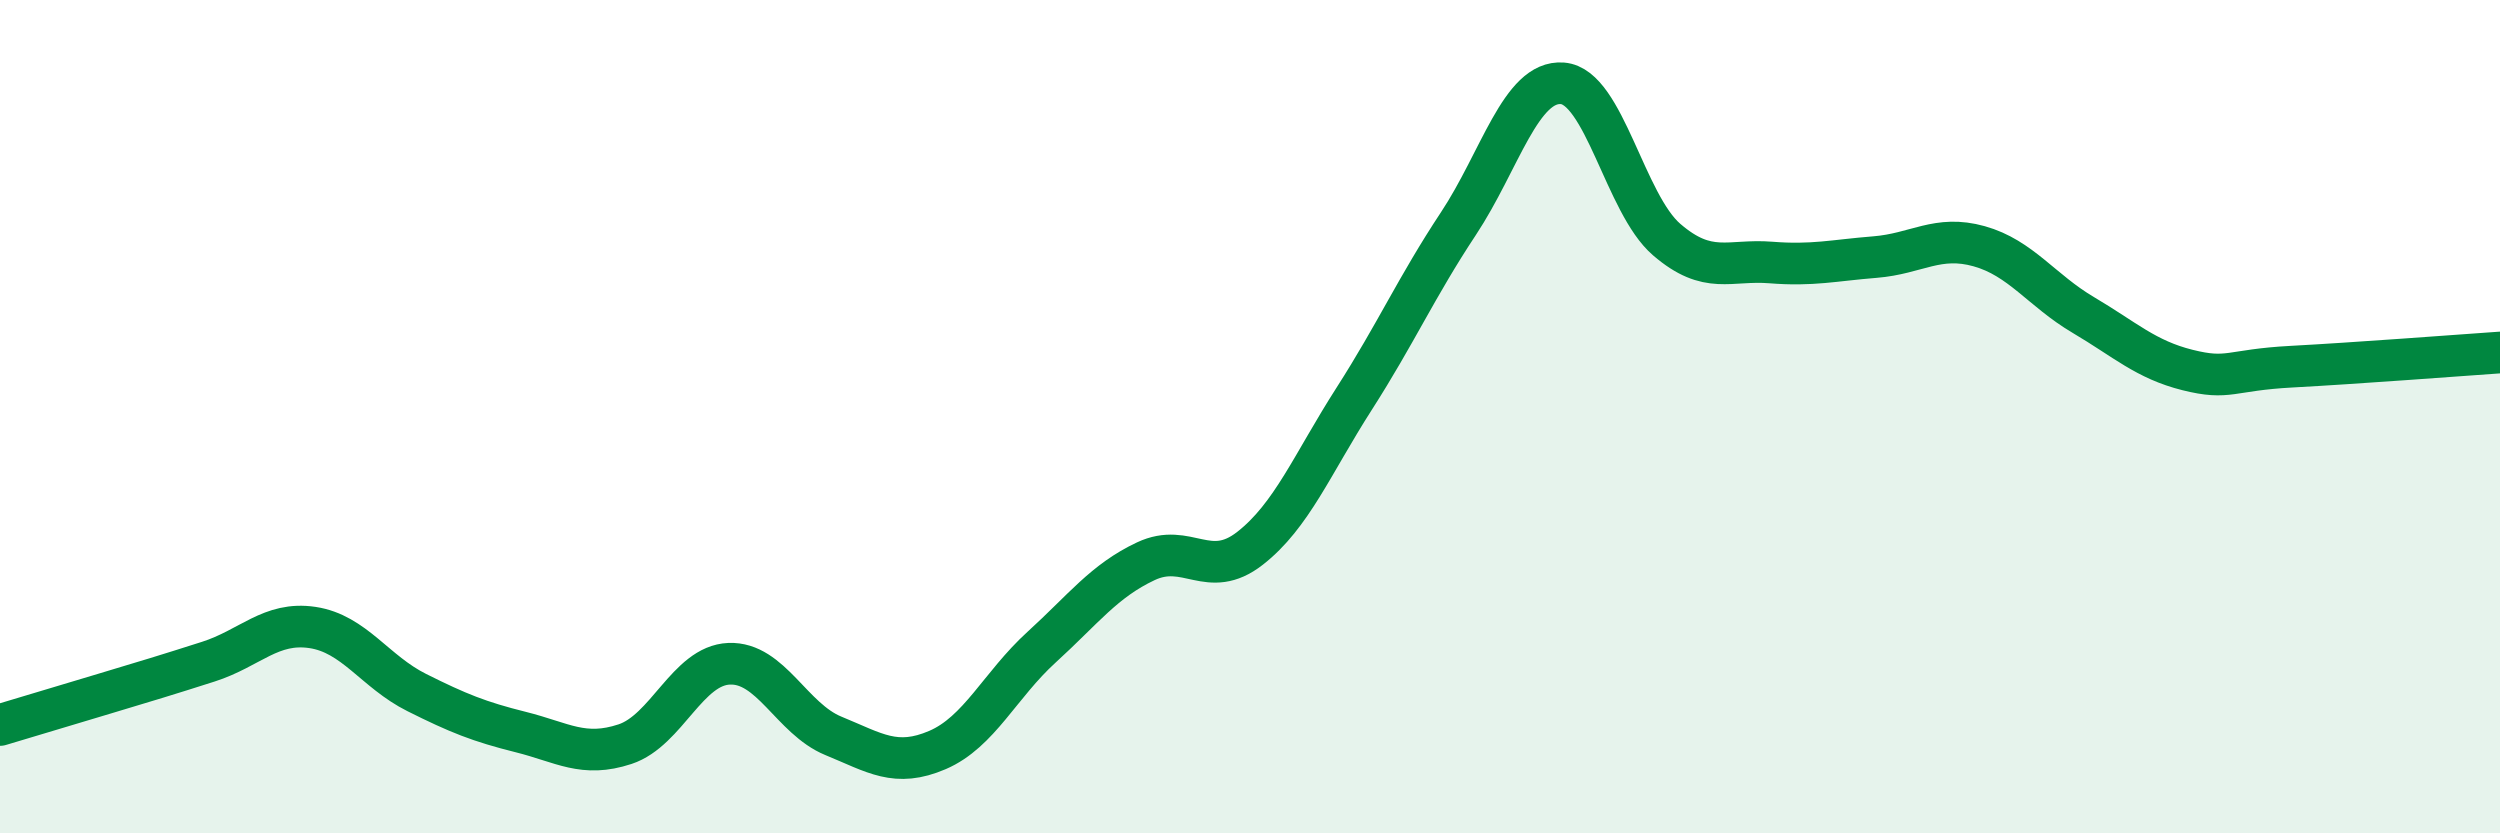 
    <svg width="60" height="20" viewBox="0 0 60 20" xmlns="http://www.w3.org/2000/svg">
      <path
        d="M 0,17.4 C 0.5,17.25 1.5,16.95 2.5,16.65 C 3.5,16.35 4,16.2 5,15.88 C 6,15.56 6.5,14.91 7.5,15.06 C 8.5,15.21 9,16.12 10,16.62 C 11,17.12 11.5,17.32 12.5,17.57 C 13.5,17.82 14,18.19 15,17.86 C 16,17.53 16.5,15.97 17.5,15.93 C 18.5,15.89 19,17.25 20,17.66 C 21,18.07 21.5,18.43 22.5,18 C 23.5,17.57 24,16.44 25,15.53 C 26,14.62 26.5,13.94 27.5,13.47 C 28.5,13 29,13.94 30,13.16 C 31,12.38 31.5,11.13 32.5,9.57 C 33.5,8.01 34,6.88 35,5.37 C 36,3.86 36.5,1.92 37.5,2 C 38.5,2.08 39,4.89 40,5.75 C 41,6.61 41.5,6.22 42.5,6.3 C 43.5,6.38 44,6.25 45,6.17 C 46,6.09 46.5,5.63 47.5,5.91 C 48.5,6.19 49,6.97 50,7.56 C 51,8.15 51.5,8.63 52.5,8.88 C 53.5,9.13 53.5,8.88 55,8.8 C 56.5,8.72 59,8.53 60,8.46L60 20L0 20Z"
        fill="#008740"
        opacity="0.1"
        stroke-linecap="round"
        stroke-linejoin="round"
      />
      <path
        d="M 0,17.4 C 0.5,17.25 1.5,16.95 2.5,16.65 C 3.5,16.35 4,16.2 5,15.88 C 6,15.56 6.5,14.91 7.5,15.06 C 8.5,15.21 9,16.12 10,16.62 C 11,17.12 11.5,17.32 12.5,17.57 C 13.5,17.82 14,18.19 15,17.86 C 16,17.53 16.5,15.97 17.5,15.93 C 18.5,15.89 19,17.25 20,17.66 C 21,18.07 21.5,18.43 22.5,18 C 23.5,17.57 24,16.44 25,15.53 C 26,14.62 26.5,13.94 27.5,13.47 C 28.5,13 29,13.94 30,13.16 C 31,12.38 31.5,11.13 32.5,9.57 C 33.5,8.01 34,6.88 35,5.37 C 36,3.86 36.5,1.92 37.5,2 C 38.5,2.08 39,4.89 40,5.75 C 41,6.61 41.5,6.22 42.5,6.3 C 43.5,6.38 44,6.25 45,6.17 C 46,6.09 46.5,5.63 47.5,5.91 C 48.5,6.19 49,6.97 50,7.56 C 51,8.15 51.5,8.63 52.5,8.88 C 53.5,9.13 53.5,8.88 55,8.8 C 56.5,8.72 59,8.53 60,8.46"
        stroke="#008740"
        stroke-width="1"
        fill="none"
        stroke-linecap="round"
        stroke-linejoin="round"
      />
    </svg>
  